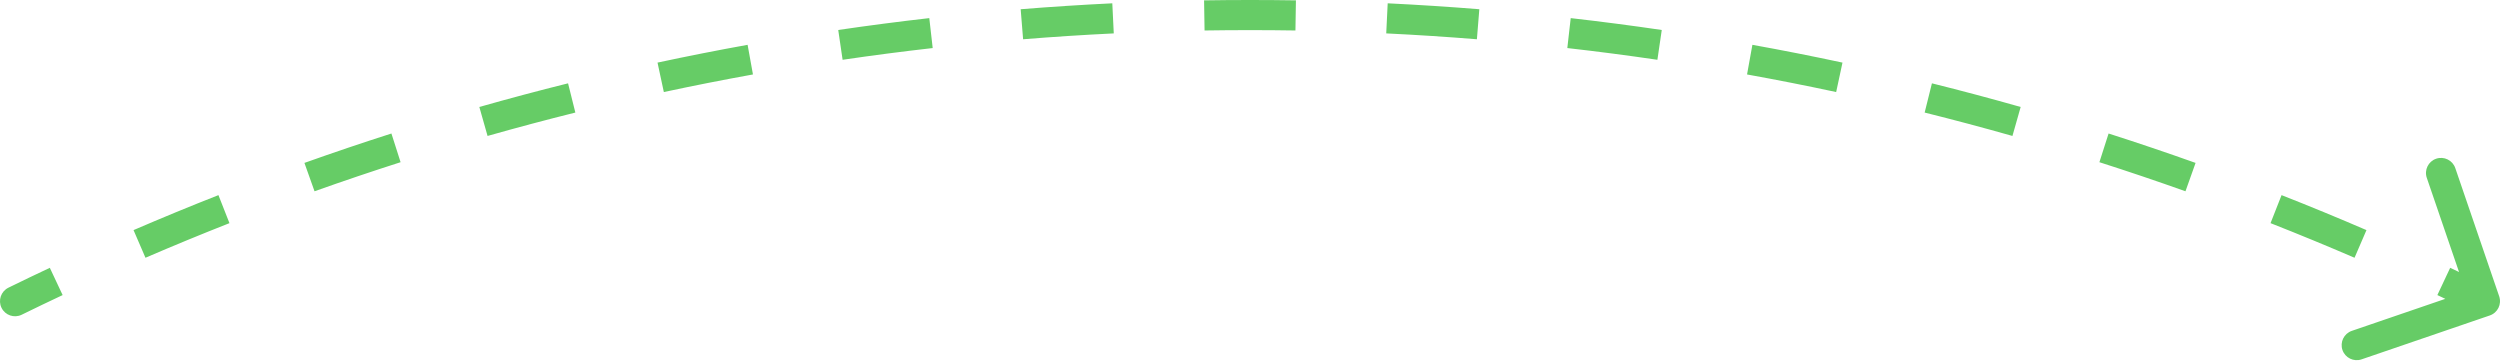 <svg width="166" height="24" viewBox="0 0 166 24" fill="none" xmlns="http://www.w3.org/2000/svg">
<path id="Ellipse 79" d="M0.78 19.551C0.532 19.672 0.43 19.972 0.551 20.22C0.672 20.468 0.972 20.57 1.22 20.449L0.78 19.551ZM165.162 20.473C165.423 20.384 165.562 20.099 165.473 19.838L164.015 15.581C163.926 15.319 163.642 15.18 163.38 15.27C163.119 15.359 162.98 15.643 163.069 15.905L164.365 19.689L160.581 20.985C160.319 21.074 160.18 21.358 160.27 21.62C160.359 21.881 160.643 22.02 160.905 21.931L165.162 20.473ZM1.22 20.449C2.125 20.006 3.034 19.57 3.946 19.14L3.521 18.235C2.604 18.667 1.69 19.105 0.78 19.551L1.22 20.449ZM9.461 16.656C11.311 15.859 13.175 15.09 15.053 14.352L14.687 13.421C12.799 14.164 10.925 14.936 9.065 15.738L9.461 16.656ZM20.717 12.23C22.614 11.555 24.524 10.909 26.447 10.294L26.143 9.342C24.209 9.96 22.289 10.609 20.382 11.288L20.717 12.23ZM32.238 8.546C34.174 7.996 36.122 7.477 38.082 6.989L37.84 6.018C35.87 6.509 33.911 7.031 31.964 7.584L32.238 8.546ZM43.974 5.624C45.941 5.202 47.919 4.811 49.907 4.452L49.73 3.468C47.73 3.829 45.742 4.222 43.764 4.646L43.974 5.624ZM55.877 3.475C57.866 3.183 59.865 2.922 61.874 2.694L61.761 1.7C59.742 1.93 57.731 2.192 55.731 2.486L55.877 3.475ZM67.894 2.108C69.897 1.946 71.909 1.816 73.93 1.719L73.881 0.72C71.85 0.818 69.827 0.949 67.813 1.112L67.894 2.108ZM79.975 1.524C80.982 1.508 81.99 1.5 83 1.5V0.5C81.985 0.5 80.971 0.508 79.959 0.524L79.975 1.524ZM83 1.5C84.01 1.5 85.018 1.508 86.025 1.524L86.041 0.524C85.029 0.508 84.015 0.5 83 0.5V1.5ZM92.071 1.719C94.091 1.816 96.103 1.946 98.106 2.108L98.187 1.112C96.173 0.949 94.15 0.818 92.119 0.72L92.071 1.719ZM104.126 2.694C106.135 2.922 108.134 3.183 110.123 3.475L110.269 2.486C108.268 2.192 106.258 1.93 104.239 1.7L104.126 2.694ZM116.093 4.452C118.081 4.811 120.059 5.202 122.026 5.624L122.236 4.646C120.258 4.222 118.27 3.829 116.27 3.468L116.093 4.452ZM127.918 6.989C129.878 7.477 131.826 7.996 133.762 8.546L134.036 7.584C132.089 7.031 130.13 6.509 128.16 6.018L127.918 6.989ZM139.553 10.294C141.476 10.909 143.386 11.555 145.283 12.23L145.618 11.288C143.711 10.609 141.791 9.96 139.857 9.342L139.553 10.294ZM150.947 14.352C152.825 15.09 154.689 15.859 156.539 16.656L156.935 15.738C155.075 14.936 153.201 14.164 151.313 13.421L150.947 14.352ZM162.054 19.14C162.966 19.57 163.875 20.006 164.78 20.449L165.22 19.551C164.31 19.105 163.396 18.667 162.479 18.235L162.054 19.14ZM0.56 19.102C0.064 19.345 -0.141 19.944 0.102 20.44C0.345 20.936 0.944 21.141 1.44 20.898L0.56 19.102ZM165.324 20.946C165.846 20.767 166.125 20.199 165.946 19.676L163.031 11.161C162.852 10.639 162.283 10.36 161.761 10.539C161.238 10.718 160.96 11.287 161.139 11.809L163.73 19.378L156.161 21.969C155.639 22.148 155.36 22.717 155.539 23.239C155.718 23.762 156.287 24.04 156.809 23.861L165.324 20.946ZM1.44 20.898C2.342 20.456 3.249 20.021 4.159 19.593L3.308 17.783C2.388 18.215 1.472 18.655 0.56 19.102L1.44 20.898ZM9.659 17.115C11.504 16.32 13.363 15.554 15.236 14.817L14.504 12.956C12.611 13.7 10.732 14.475 8.867 15.279L9.659 17.115ZM20.885 12.701C22.777 12.027 24.682 11.384 26.599 10.77L25.99 8.865C24.052 9.485 22.126 10.136 20.214 10.817L20.885 12.701ZM32.374 9.027C34.305 8.479 36.248 7.961 38.203 7.474L37.719 5.533C35.744 6.025 33.779 6.549 31.828 7.103L32.374 9.027ZM44.079 6.112C46.04 5.692 48.013 5.302 49.996 4.944L49.641 2.976C47.636 3.338 45.642 3.732 43.659 4.157L44.079 6.112ZM55.949 3.97C57.933 3.678 59.927 3.418 61.931 3.191L61.705 1.203C59.68 1.434 57.664 1.696 55.659 1.991L55.949 3.97ZM67.934 2.607C69.932 2.445 71.939 2.315 73.954 2.218L73.857 0.22C71.821 0.319 69.792 0.45 67.773 0.613L67.934 2.607ZM79.983 2.024C80.987 2.008 81.993 2 83 2V0C81.982 0 80.966 0.008 79.951 0.024L79.983 2.024ZM83 2C84.007 2 85.013 2.008 86.017 2.024L86.049 0.024C85.034 0.008 84.018 0 83 0V2ZM92.046 2.218C94.061 2.315 96.068 2.445 98.066 2.607L98.227 0.613C96.208 0.45 94.179 0.319 92.143 0.22L92.046 2.218ZM104.07 3.191C106.073 3.418 108.067 3.678 110.051 3.97L110.341 1.991C108.336 1.696 106.32 1.434 104.296 1.203L104.07 3.191ZM116.004 4.944C117.987 5.302 119.96 5.692 121.921 6.112L122.341 4.157C120.358 3.732 118.364 3.338 116.359 2.976L116.004 4.944ZM127.797 7.474C129.752 7.961 131.695 8.479 133.626 9.027L134.172 7.103C132.221 6.549 130.256 6.025 128.28 5.533L127.797 7.474ZM139.4 10.77C141.318 11.384 143.223 12.027 145.115 12.701L145.786 10.817C143.874 10.136 141.948 9.485 140.01 8.865L139.4 10.77ZM150.764 14.817C152.637 15.554 154.496 16.32 156.341 17.115L157.133 15.279C155.268 14.475 153.389 13.7 151.496 12.956L150.764 14.817ZM161.841 19.593C162.751 20.021 163.658 20.456 164.56 20.898L165.44 19.102C164.528 18.655 163.612 18.215 162.692 17.783L161.841 19.593Z" fill="#66CC66"/>
</svg>
